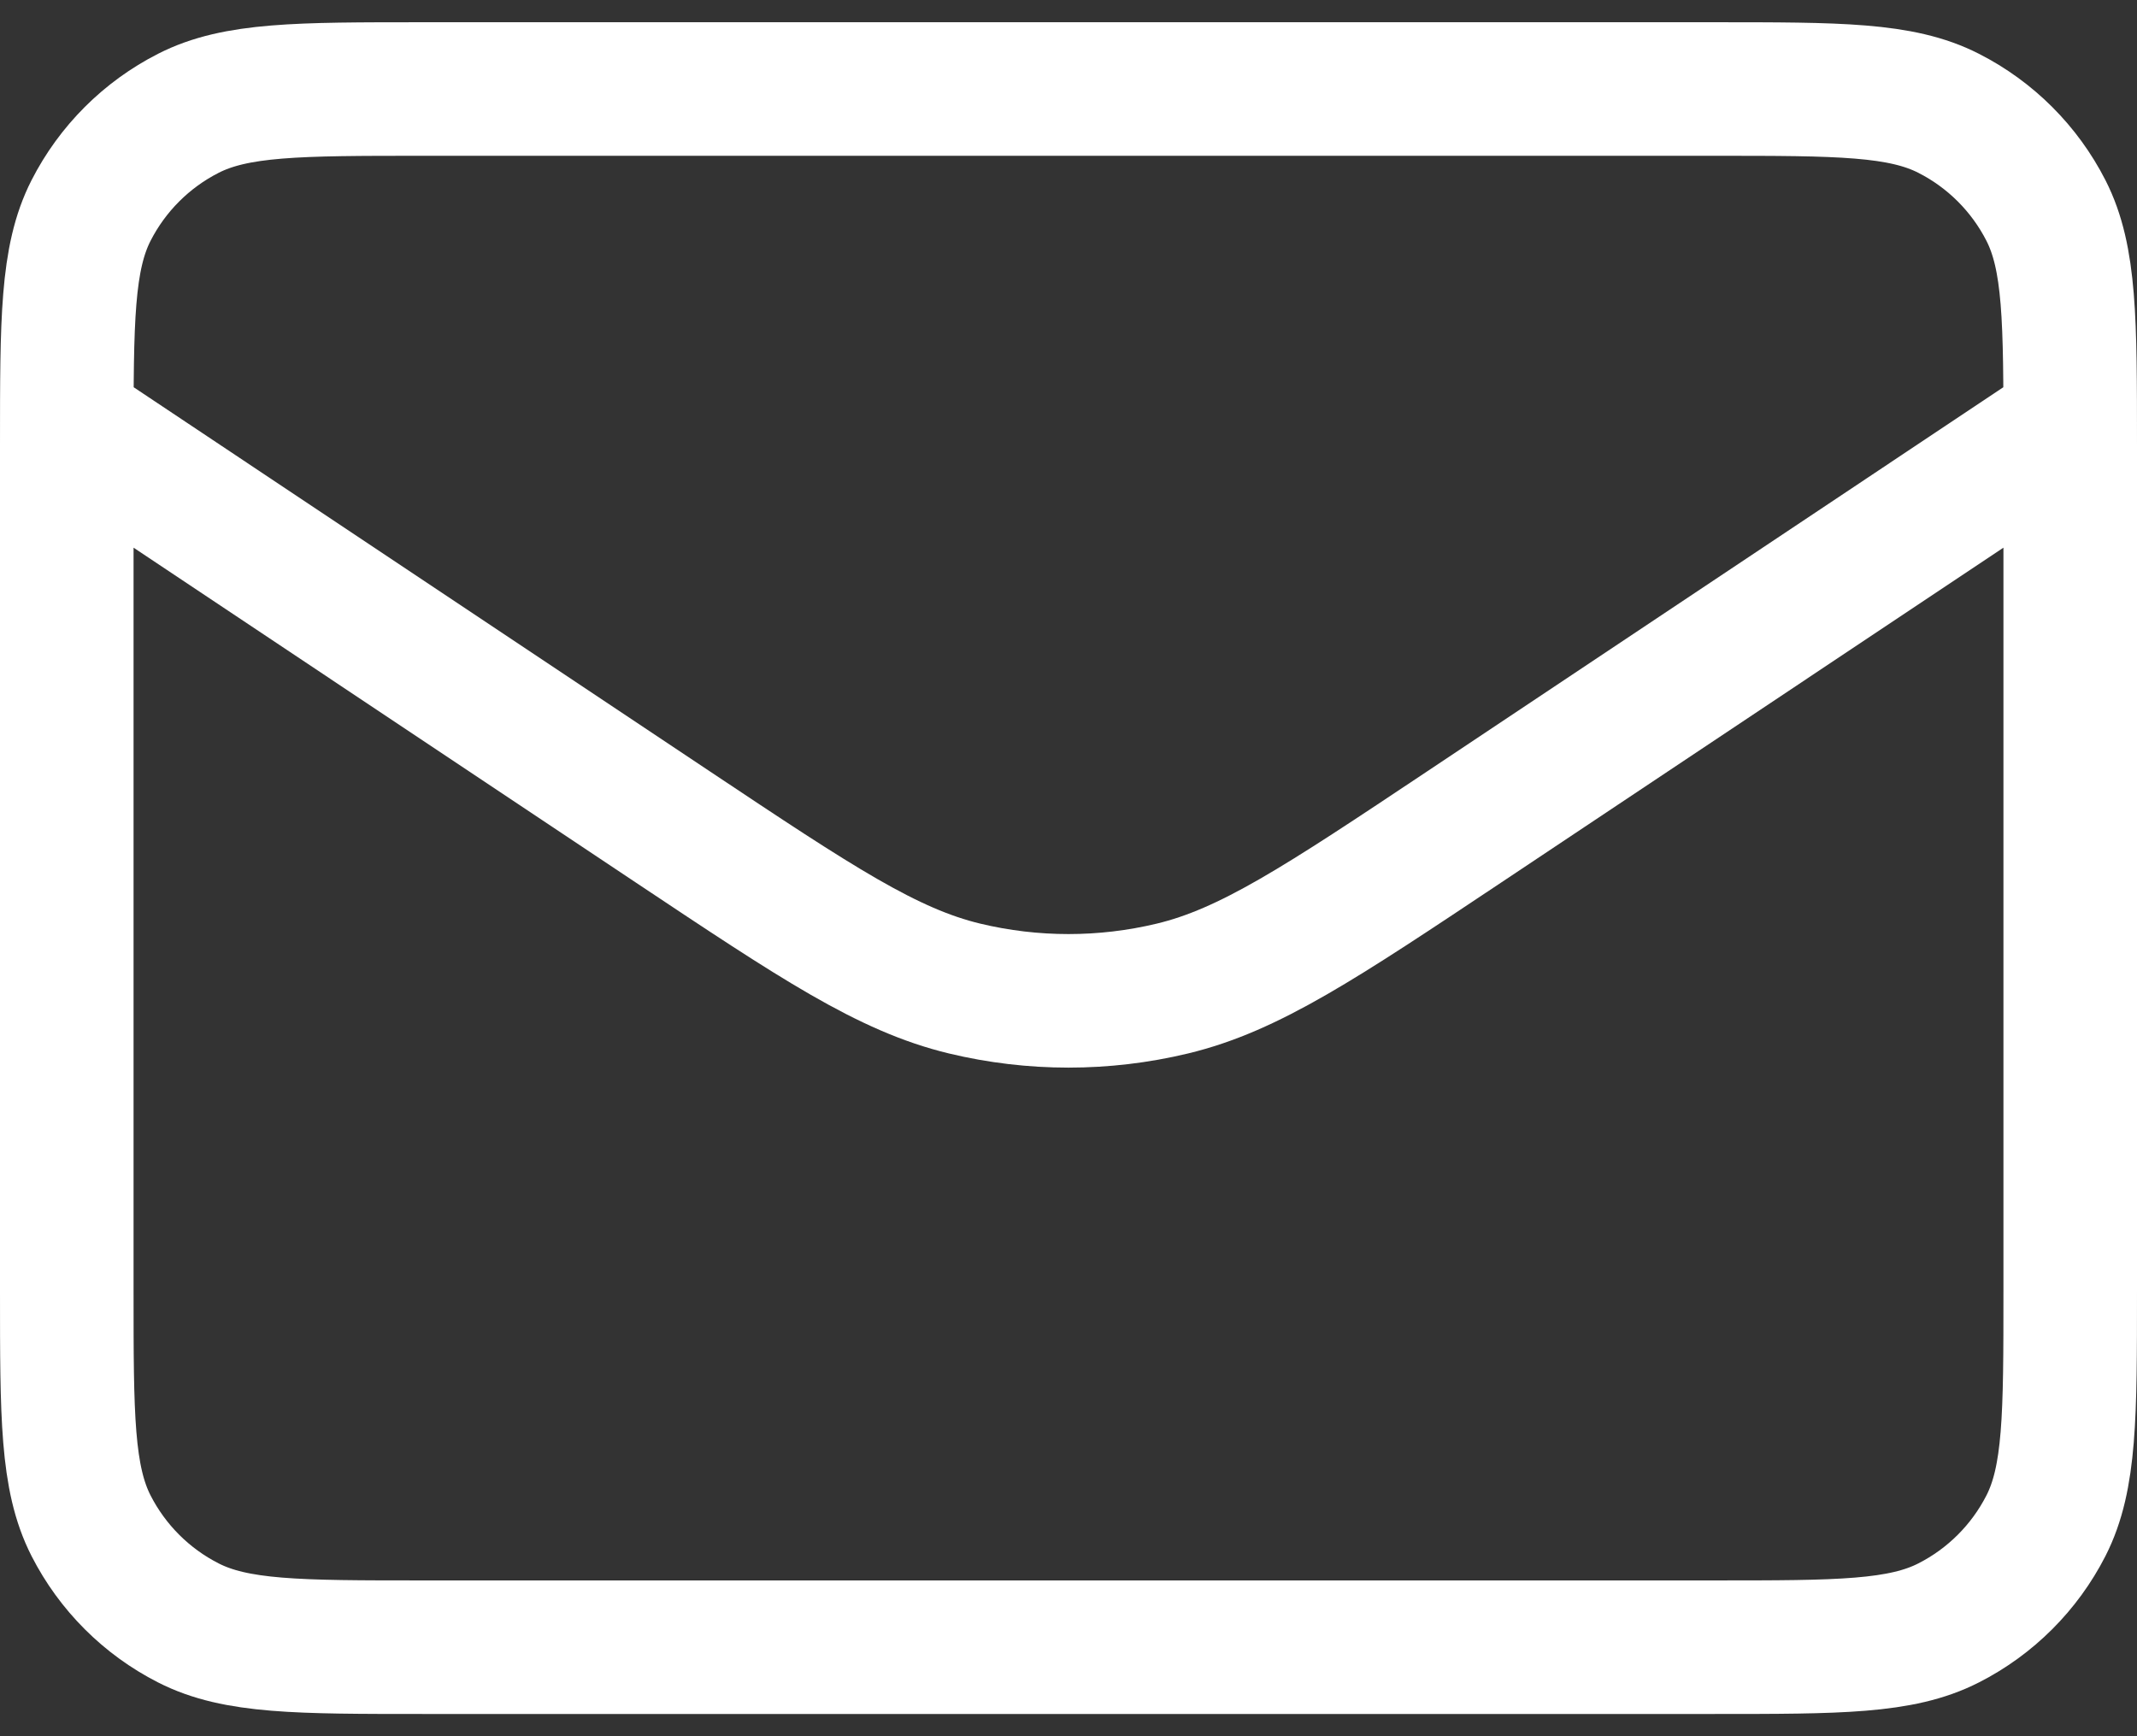 <svg width="32" height="26" viewBox="0 0 32 26" fill="none" xmlns="http://www.w3.org/2000/svg">
<rect x="0" y="0" width="32" height="26" fill="#333333" stroke="none"/>
<path d="M1 6.333L10.083 12.389C12.222 13.814 13.291 14.527 14.446 14.804C15.468 15.049 16.532 15.049 17.554 14.804C18.709 14.527 19.779 13.814 21.917 12.389L31 6.333M6.333 24.667H25.667C27.534 24.667 28.467 24.667 29.18 24.303C29.807 23.984 30.317 23.474 30.637 22.847C31 22.134 31 21.2 31 19.333V6.667C31 4.8 31 3.866 30.637 3.153C30.317 2.526 29.807 2.016 29.18 1.697C28.467 1.333 27.534 1.333 25.667 1.333H6.333C4.466 1.333 3.533 1.333 2.82 1.697C2.193 2.016 1.683 2.526 1.363 3.153C1 3.866 1 4.8 1 6.667V19.333C1 21.2 1 22.134 1.363 22.847C1.683 23.474 2.193 23.984 2.82 24.303C3.533 24.667 4.466 24.667 6.333 24.667Z" stroke="white" stroke-width="2" stroke-linecap="round" stroke-linejoin="round"/>
</svg>
